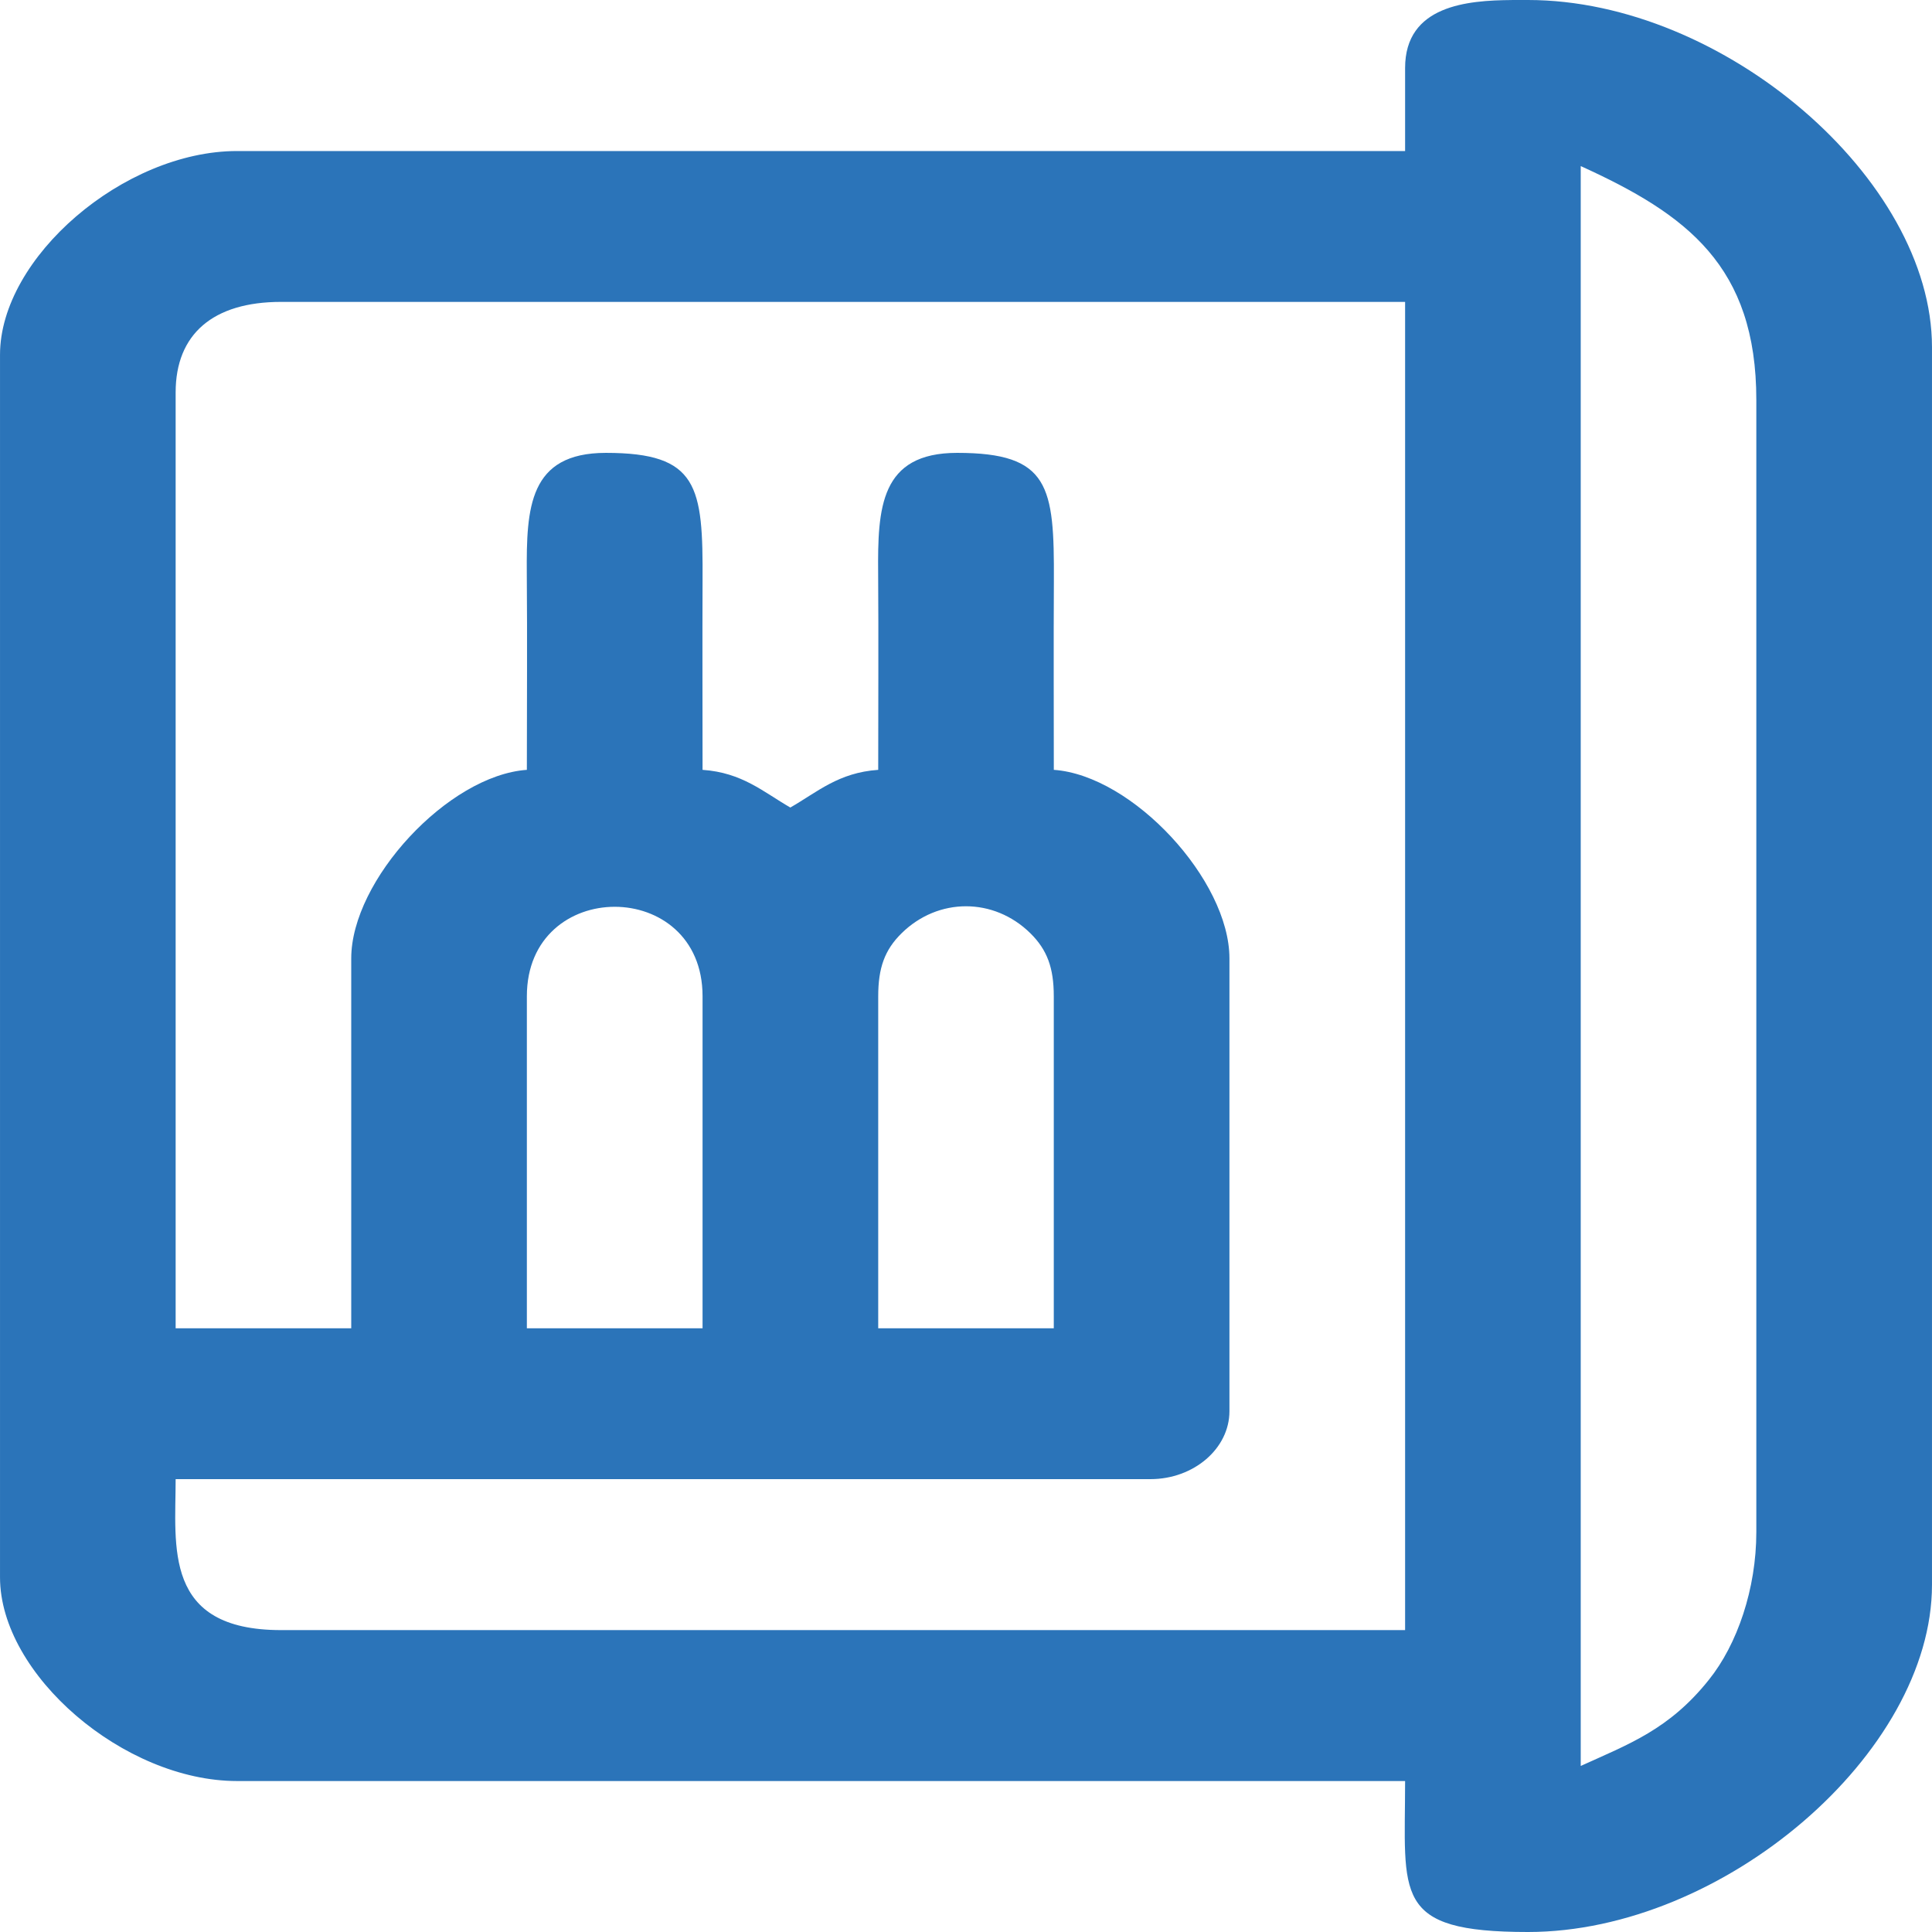 <?xml version="1.0" encoding="UTF-8"?>
<!DOCTYPE svg PUBLIC "-//W3C//DTD SVG 1.0//EN" "http://www.w3.org/TR/2001/REC-SVG-20010904/DTD/svg10.dtd">
<!-- Creator: CorelDRAW X8 -->
<svg xmlns="http://www.w3.org/2000/svg" xml:space="preserve" width="64px" height="64px" version="1.0" style="shape-rendering:geometricPrecision; text-rendering:geometricPrecision; image-rendering:optimizeQuality; fill-rule:evenodd; clip-rule:evenodd"
viewBox="0 0 60084 60085"
 xmlns:xlink="http://www.w3.org/1999/xlink">
 <defs>
  <style type="text/css">
   <![CDATA[
    .fil0 {fill:#2B74B9}
   ]]>
  </style>
 </defs>
 <g id="Слой_x0020_1">
  <path class="fil0" d="M49160 54921l0 -49756c3304,1502 5461,3109 5461,7275l0 35206c0,1768 -594,3500 -1477,4597 -1233,1546 -2492,2000 -3984,2678l0 0 0 0zm-2147 -54921l506 0c6082,0 12565,5570 12565,10796l0 38491c0,5228 -6482,10798 -12565,10798 -4235,0 -3821,-1140 -3821,-4695l-36325 0c-3520,0 -7373,-3312 -7373,-6335l0 -38022c0,-3025 3853,-6336 7373,-6336l36325 0 0 -2582c0,-1952 1942,-2103 3315,-2114l0 -1zm-19701 30982c0,-883 202,-1441 726,-1957 1138,-1120 2869,-1120 4007,0 522,516 727,1074 727,1957l0 10327 -5460 0 0 -10327 0 0zm-10927 0c0,-3708 5464,-3708 5464,0l0 10327 -5464 0 0 -10327zm0 -7040c-2451,174 -5462,3433 -5462,5865l0 11502 -5461 0 0 -29104c0,-1814 1164,-2816 3278,-2816l34958 0 0 41307 -34958 0c-3683,0 -3278,-2608 -3278,-4695l30316 0c1348,0 2457,-952 2457,-2113l0 -14081c0,-2432 -3007,-5692 -5462,-5865 0,-1957 -9,-3914 2,-5868 14,-2956 -135,-3990 -3008,-3990 -2394,0 -2475,1708 -2457,3752 14,2036 2,4070 2,6106 -1237,87 -1882,683 -2733,1172 -848,-489 -1494,-1085 -2730,-1172 0,-1957 -8,-3914 0,-5868 17,-2956 -133,-3990 -3005,-3990 -2398,0 -2475,1708 -2461,3752 17,2036 2,4070 2,6106l0 0z"/>
 </g>
</svg>
